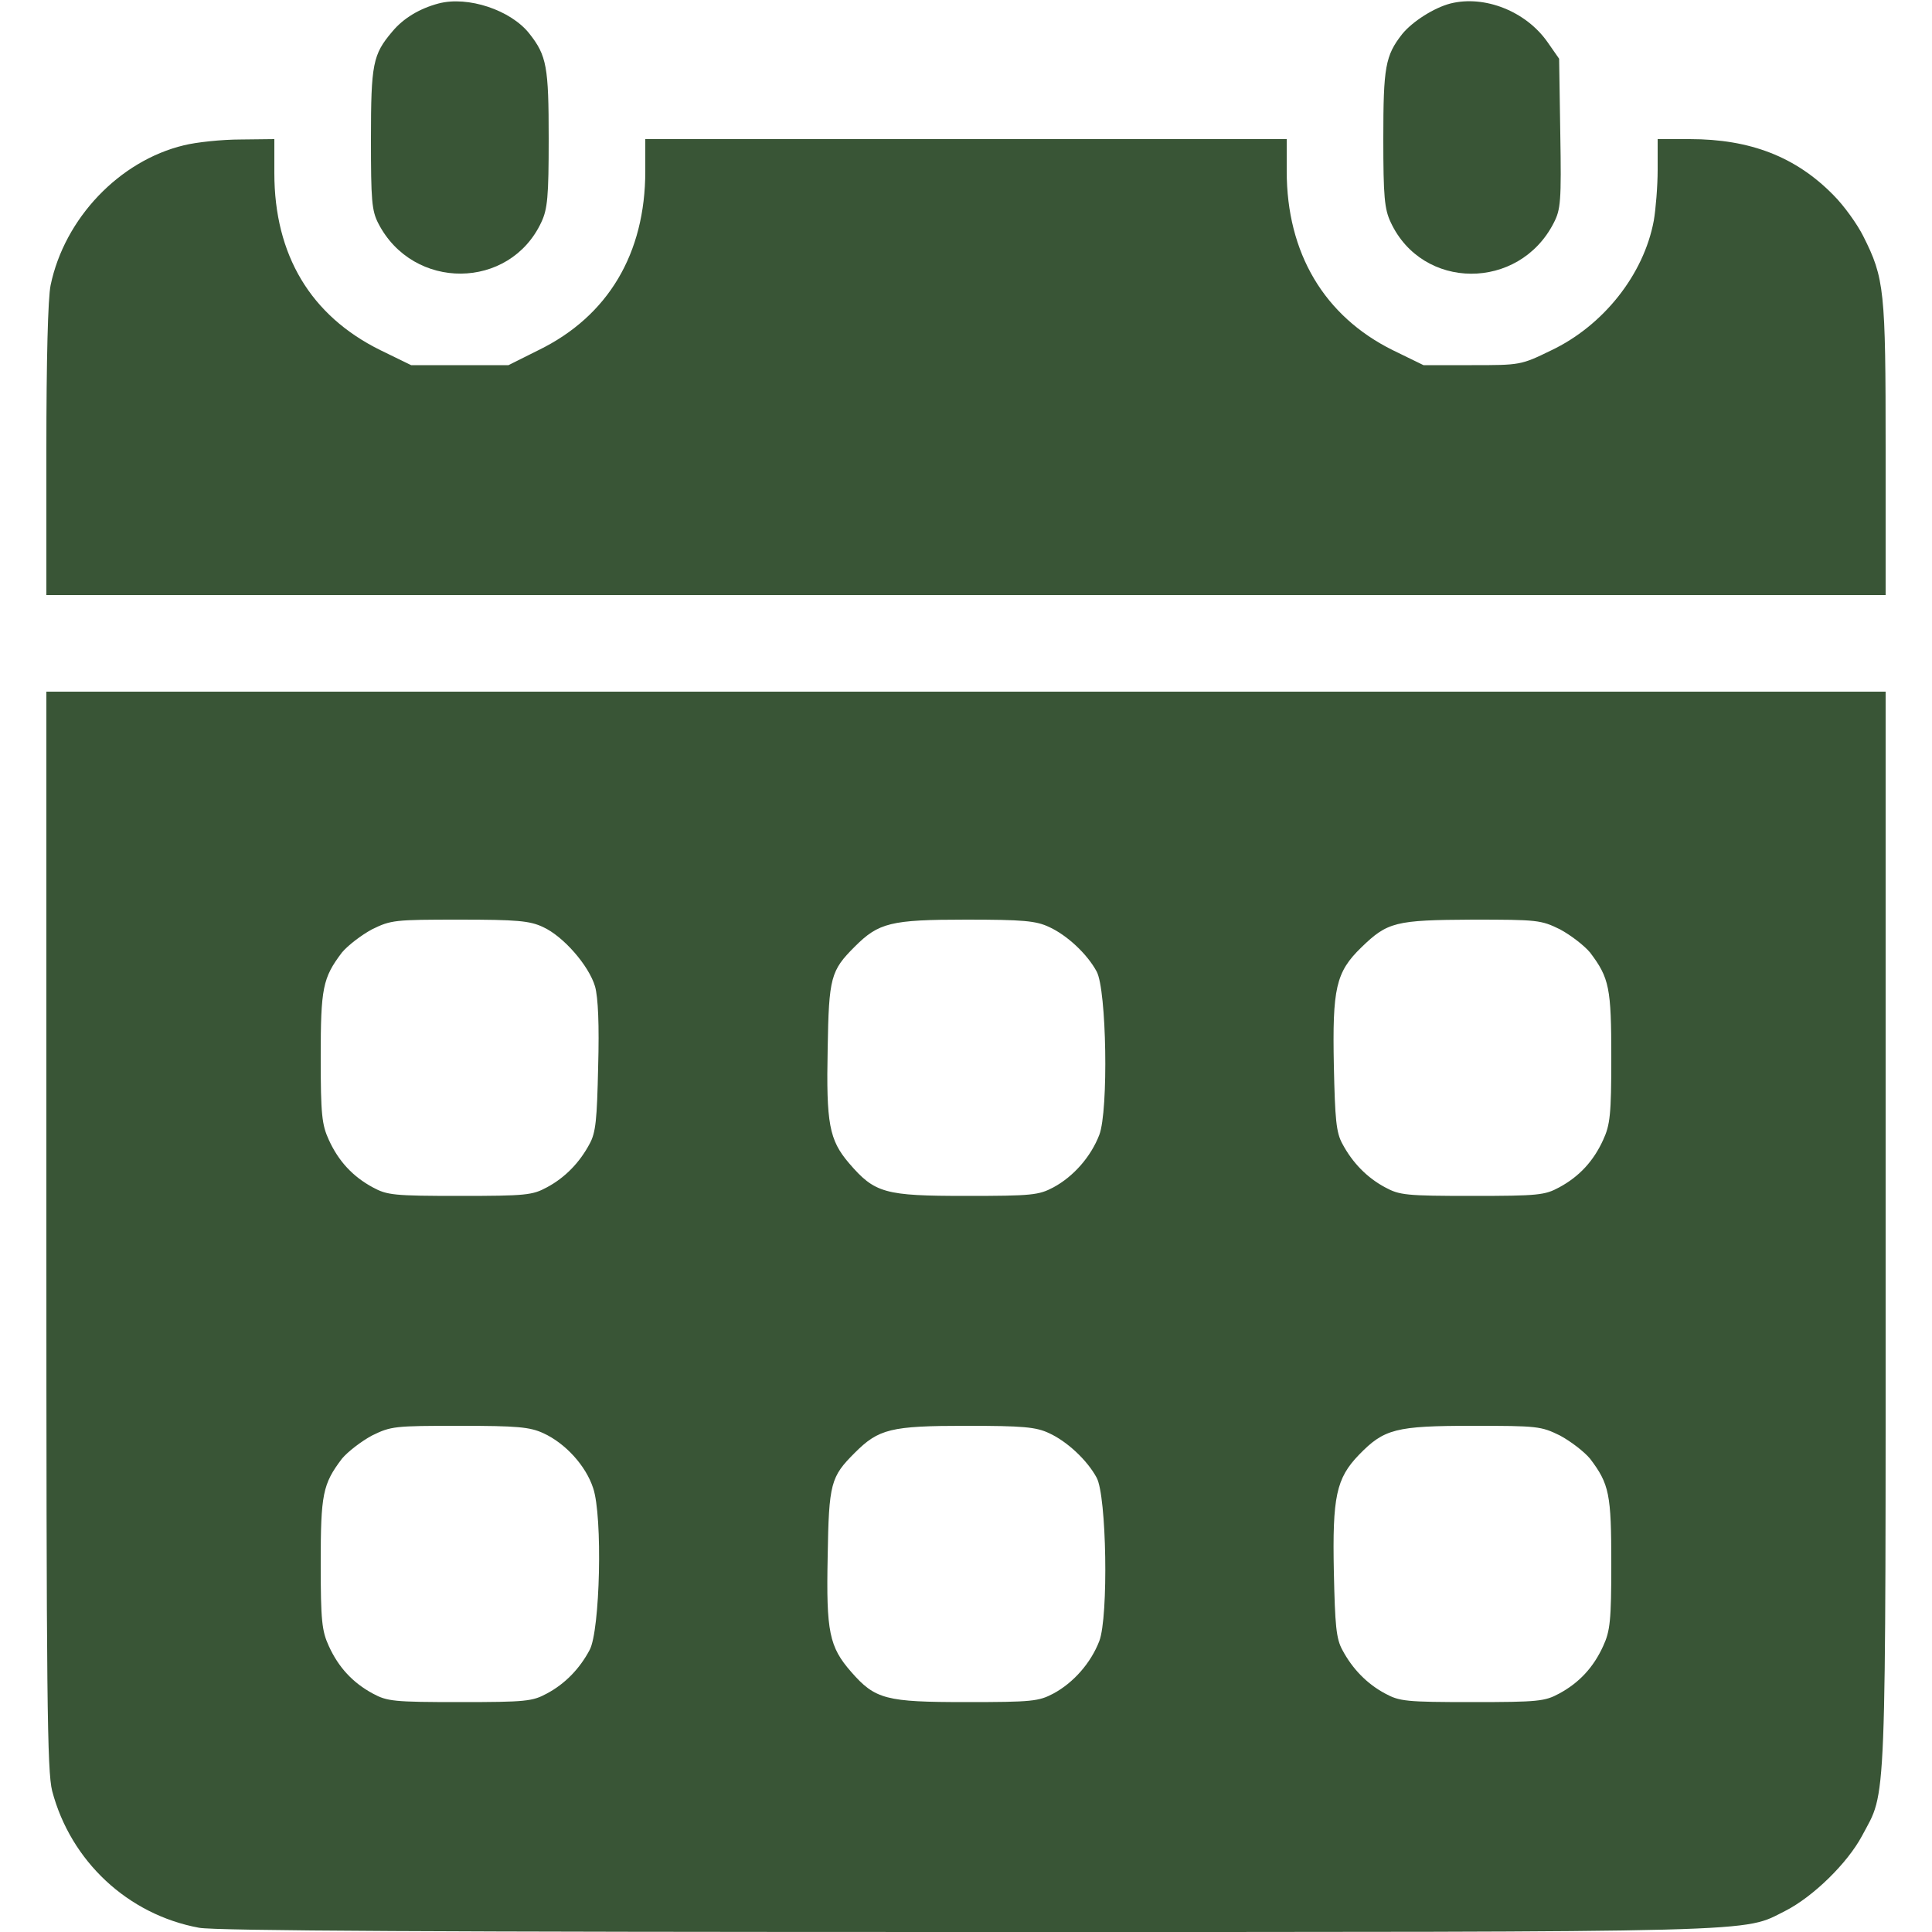 <svg version="1.0" xmlns="http://www.w3.org/2000/svg" width="20" height="20" viewBox="0 0 500 500" preserveAspectRatio="xMidYMid meet">
<g transform="translate(0,500) scale(0.1,-0.1)"
fill="#395536" stroke="none">
<path d="M1135 4991 c-49 -13 -91 -38 -120 -73 -50 -59 -55 -83 -55 -278 0
-158 2 -185 19 -218 90 -175 340 -173 422 3 16 34 19 66 19 216 0 186 -5 215
-50 272 -48 61 -159 98 -235 78z"/>
<path d="M3754 4991 c-43 -11 -99 -47 -125 -79 -44 -56 -49 -86 -49 -271 0
-150 3 -182 19 -216 82 -177 332 -178 422 -2 18 35 20 55 17 232 l-3 193 -30
43 c-56 80 -163 122 -251 100z"/>
<path d="M476 4624 c-167 -40 -309 -189 -345 -362 -7 -33 -11 -194 -11 -427
l0 -375 2380 0 2380 0 0 378 c0 411 -3 442 -58 551 -15 30 -49 78 -77 106 -97
99 -215 145 -372 145 l-83 0 0 -79 c0 -43 -5 -103 -10 -132 -26 -140 -131
-272 -266 -336 -78 -38 -80 -38 -205 -38 l-125 0 -80 39 c-177 88 -274 251
-274 463 l0 83 -830 0 -830 0 0 -83 c0 -213 -96 -375 -276 -463 l-78 -39 -126
0 -126 0 -80 39 c-180 89 -274 246 -274 458 l0 88 -87 -1 c-49 0 -115 -7 -147
-15z"/>
<path d="M120 1817 c0 -1218 2 -1400 15 -1452 48 -182 196 -320 380 -354 41
-8 635 -11 1989 -11 2098 0 2003 -2 2117 55 72 37 160 123 198 194 64 121 61
35 61 1568 l0 1393 -2380 0 -2380 0 0 -1393z m1285 784 c53 -24 119 -100 135
-154 8 -29 11 -99 8 -208 -3 -136 -6 -170 -22 -199 -26 -49 -64 -88 -111 -113
-37 -20 -54 -22 -225 -22 -171 0 -188 2 -225 22 -52 28 -89 68 -114 123 -18
39 -21 66 -21 213 0 180 5 206 55 272 15 18 50 45 78 60 49 24 58 25 226 25
149 0 182 -3 216 -19z m1310 0 c46 -21 98 -69 123 -115 26 -47 31 -360 7 -423
-22 -57 -67 -108 -119 -136 -38 -20 -55 -22 -226 -22 -211 0 -236 7 -303 85
-51 60 -59 102 -55 296 3 185 8 202 70 264 62 62 93 70 288 70 148 0 181 -3
215 -19z m1322 -6 c28 -15 63 -42 78 -60 50 -66 55 -92 55 -272 0 -147 -3
-174 -21 -213 -25 -55 -62 -95 -114 -123 -37 -20 -54 -22 -225 -22 -171 0
-188 2 -225 22 -47 25 -85 64 -111 113 -16 29 -19 63 -22 202 -4 200 5 242 71
306 68 66 88 71 288 72 168 0 177 -1 226 -25z m-2631 -1304 c57 -26 110 -84
129 -142 25 -73 18 -369 -9 -419 -26 -49 -64 -88 -111 -113 -37 -20 -54 -22
-225 -22 -171 0 -188 2 -225 22 -52 28 -89 68 -114 123 -18 39 -21 66 -21 213
0 180 5 206 55 272 15 18 50 45 78 60 49 24 58 25 226 25 150 0 182 -3 217
-19z m1309 0 c46 -21 98 -69 123 -115 26 -47 31 -360 7 -423 -22 -57 -67 -108
-119 -136 -38 -20 -55 -22 -226 -22 -207 0 -235 7 -297 78 -57 65 -65 104 -61
298 3 191 8 207 70 269 62 62 93 70 288 70 148 0 181 -3 215 -19z m1322 -6
c28 -15 63 -42 78 -60 50 -66 55 -92 55 -272 0 -147 -3 -174 -21 -213 -25 -55
-62 -95 -114 -123 -37 -20 -54 -22 -225 -22 -171 0 -188 2 -225 22 -47 25 -85
64 -111 113 -16 29 -19 63 -22 202 -4 194 6 242 65 303 65 67 95 75 294 75
168 0 177 -1 226 -25z"/>
</g>
</svg>
